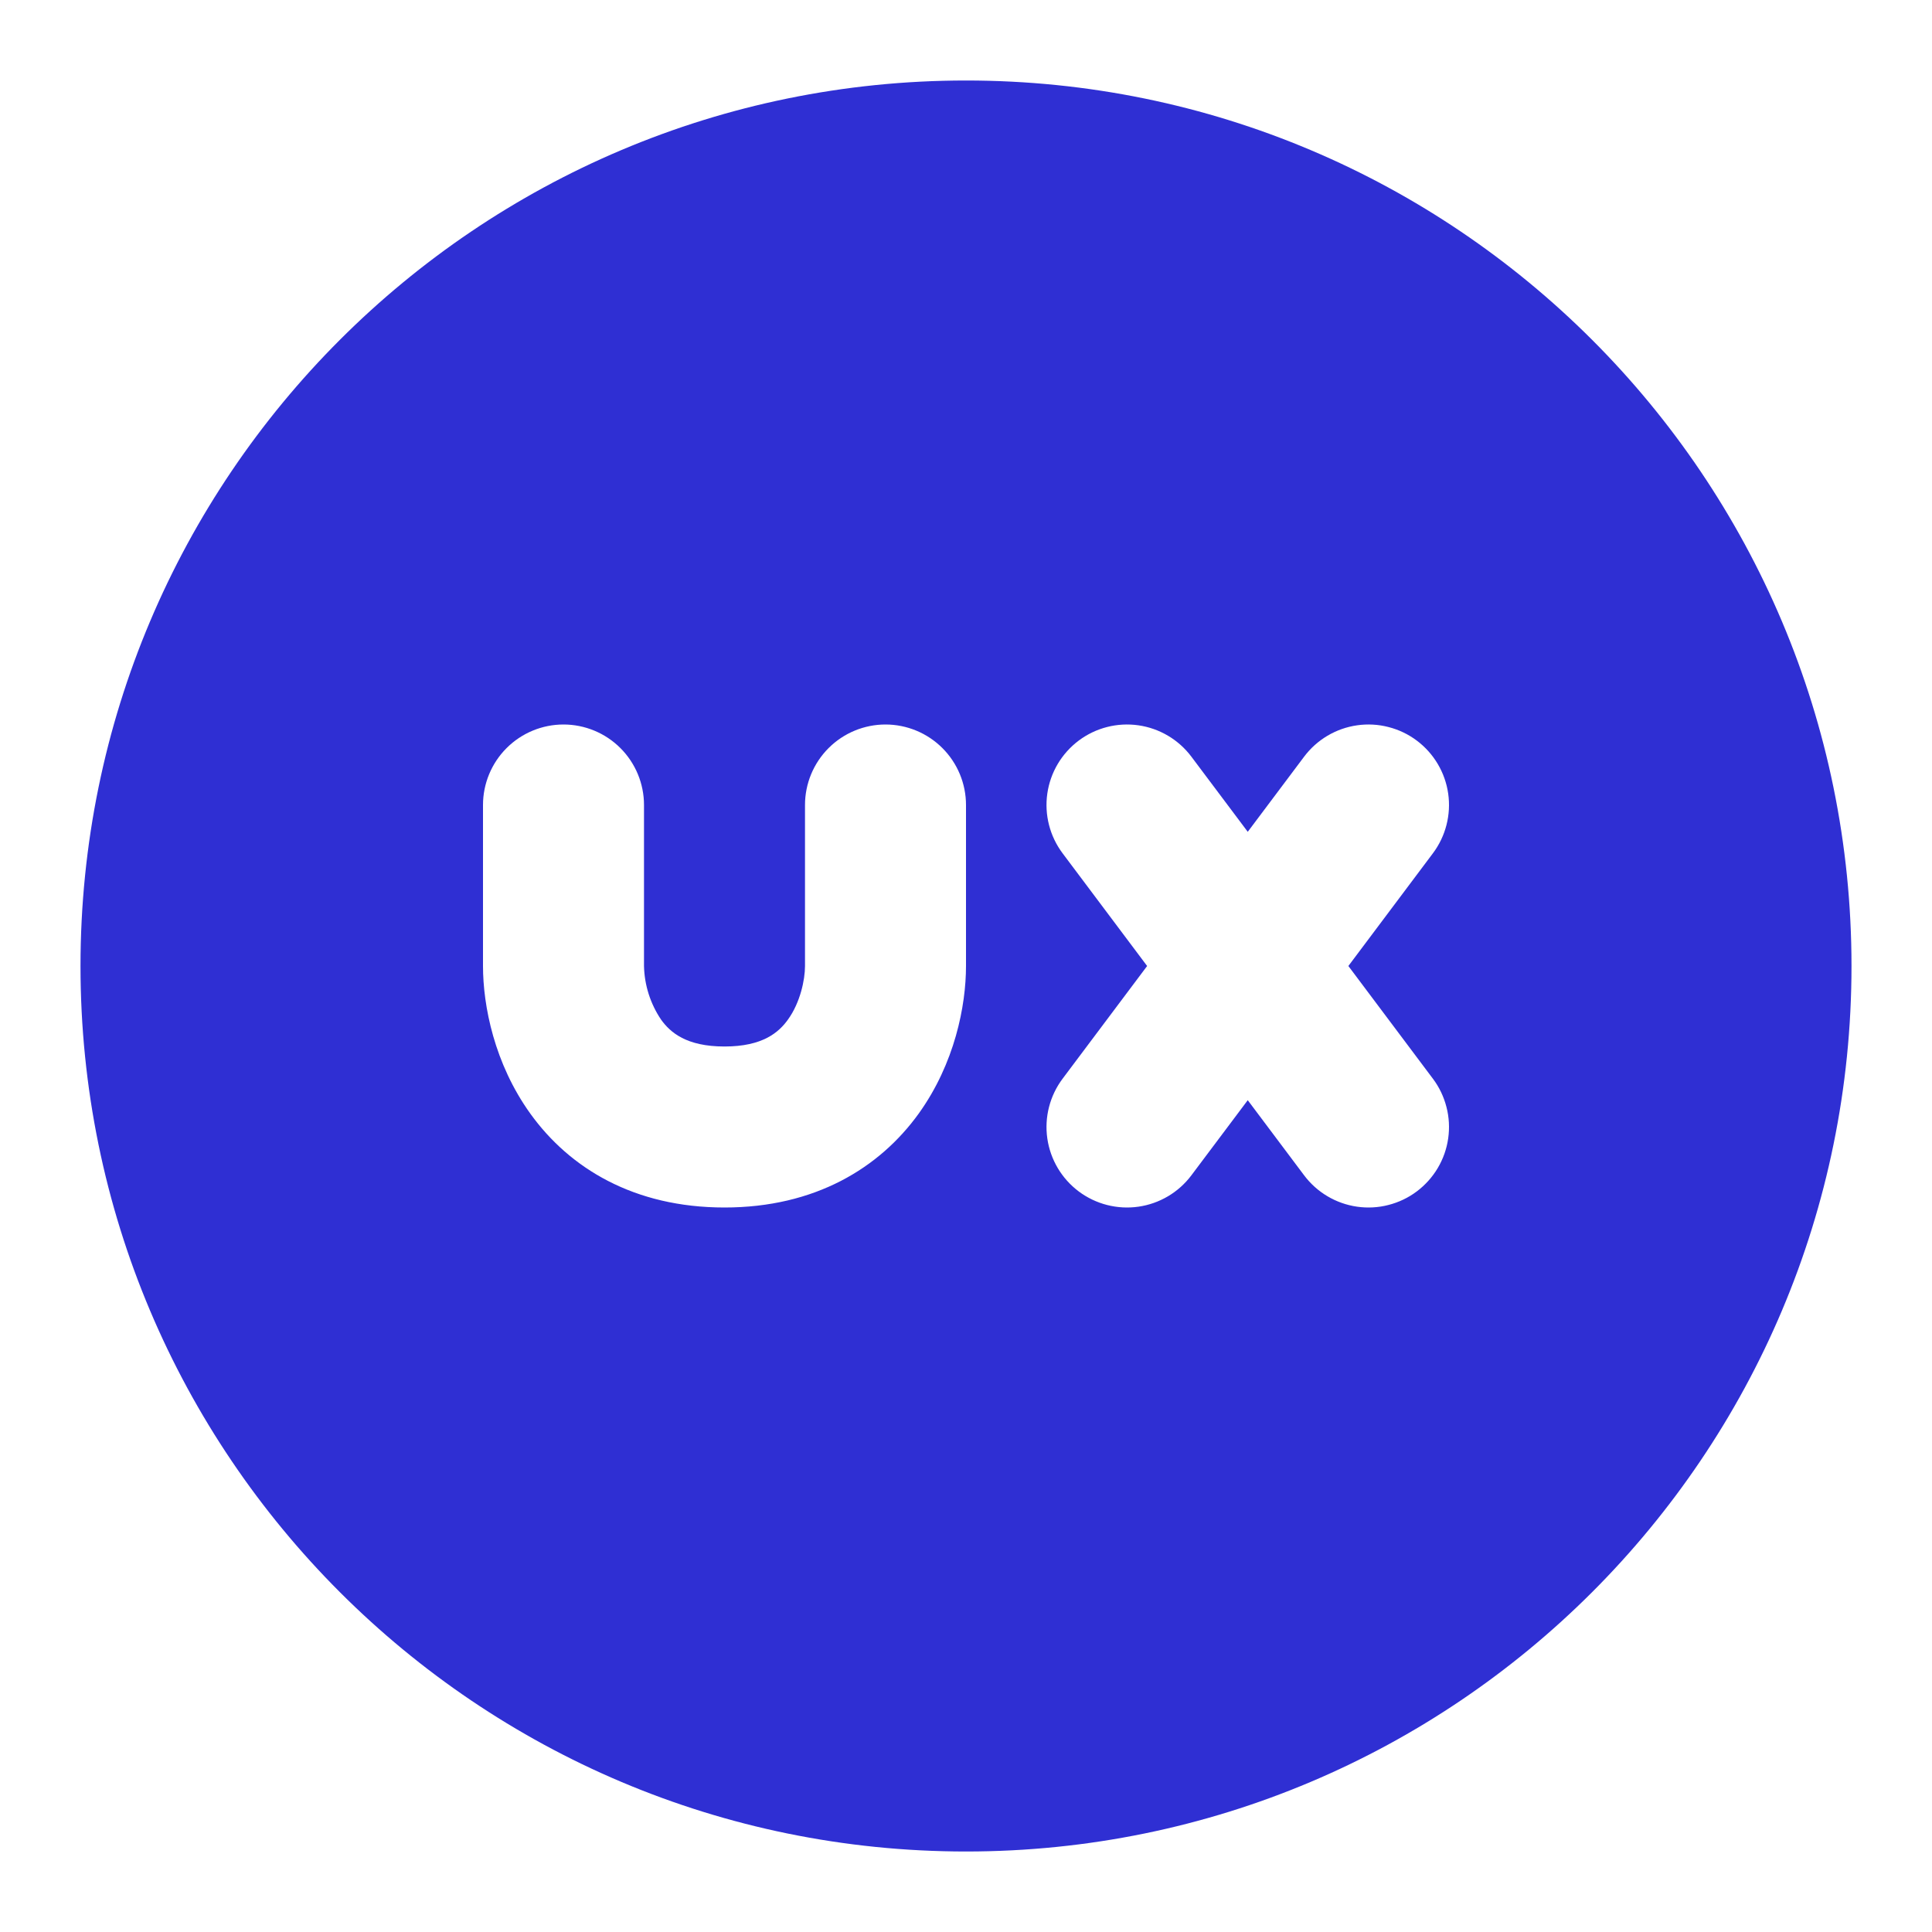 <svg width="48" height="48" viewBox="0 0 48 48" fill="none" xmlns="http://www.w3.org/2000/svg">
<path fill-rule="evenodd" clip-rule="evenodd" d="M2 24C2 11.85 11.85 2 24 2C36.15 2 46 11.85 46 24C46 36.15 36.15 46 24 46C11.85 46 2 36.15 2 24ZM29.6 18.8C29.282 18.376 28.808 18.095 28.283 18.02C27.758 17.945 27.224 18.082 26.8 18.4C26.376 18.718 26.095 19.192 26.02 19.717C25.945 20.242 26.082 20.776 26.4 21.2L28.5 24L26.4 26.8C26.082 27.224 25.945 27.758 26.02 28.283C26.095 28.808 26.376 29.282 26.8 29.6C27.224 29.918 27.758 30.055 28.283 29.98C28.808 29.905 29.282 29.624 29.6 29.2L31 27.334L32.4 29.2C32.718 29.624 33.192 29.905 33.717 29.98C33.977 30.017 34.242 30.003 34.496 29.937C34.751 29.872 34.99 29.758 35.2 29.6C35.41 29.442 35.587 29.245 35.721 29.019C35.855 28.793 35.943 28.543 35.98 28.283C36.017 28.023 36.003 27.758 35.937 27.504C35.872 27.249 35.758 27.01 35.6 26.8L33.5 24L35.6 21.2C35.918 20.776 36.055 20.242 35.98 19.717C35.905 19.192 35.624 18.718 35.2 18.4C34.99 18.242 34.751 18.128 34.496 18.063C34.242 17.997 33.977 17.983 33.717 18.02C33.192 18.095 32.718 18.376 32.4 18.8L31 20.666L29.6 18.8ZM16 20C16 19.47 15.789 18.961 15.414 18.586C15.039 18.211 14.53 18 14 18C13.47 18 12.961 18.211 12.586 18.586C12.211 18.961 12 19.47 12 20V24C12 24.986 12.28 26.422 13.176 27.668C14.148 29.02 15.748 30 18 30C20.252 30 21.852 29.016 22.824 27.668C23.72 26.422 24 24.988 24 24V20C24 19.47 23.789 18.961 23.414 18.586C23.039 18.211 22.53 18 22 18C21.47 18 20.961 18.211 20.586 18.586C20.211 18.961 20 19.47 20 20V24C20 24.346 19.88 24.912 19.576 25.332C19.348 25.65 18.948 26 18 26C17.052 26 16.652 25.65 16.424 25.332C16.158 24.938 16.011 24.476 16 24V20Z" fill="#2F2FD3"/>
</svg>
